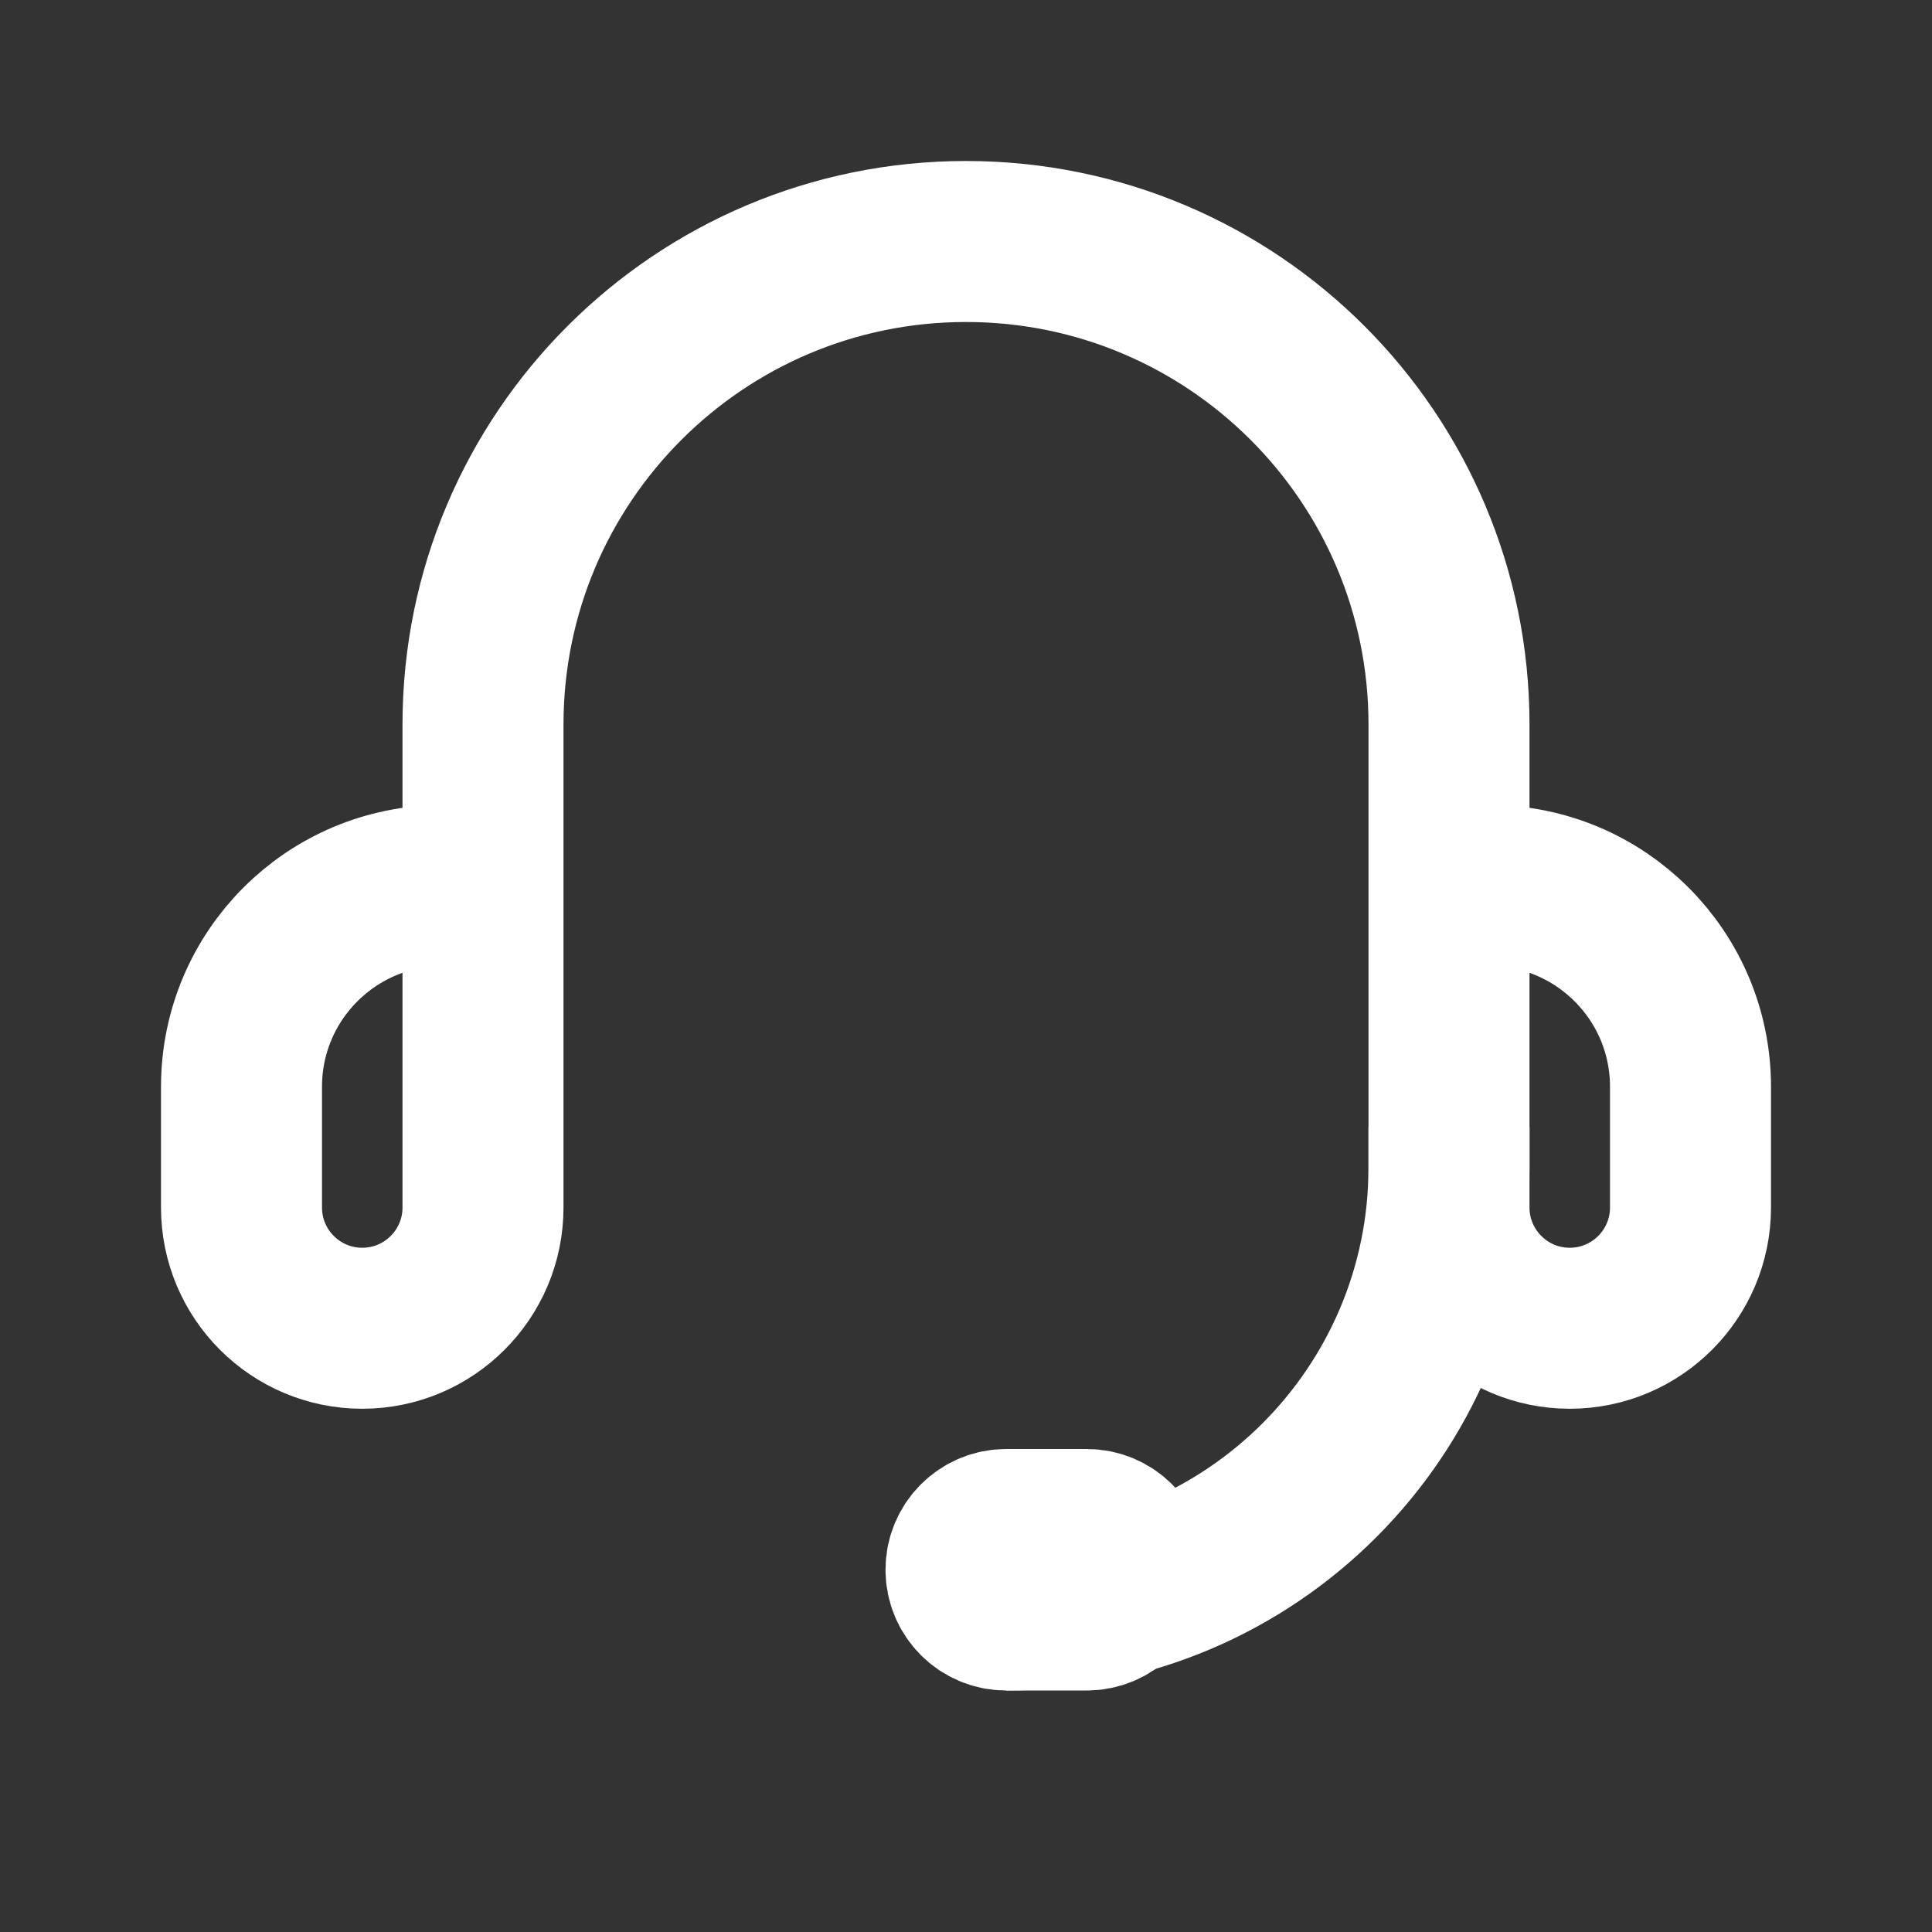 <svg width="24" height="24" viewBox="0 0 24 24" fill="none" xmlns="http://www.w3.org/2000/svg">
<rect x="0" y="0" width="24" height="24" fill="#333333" stroke="none"/>
<g clip-path="url(#clip0_4168_38157)">
<path d="M5.5 11V11C4.119 11 3 12.119 3 13.5V15C3 15.828 3.672 16.5 4.5 16.5V16.5C5.328 16.5 6 15.828 6 15V9C6 5.686 8.686 3 12 3V3C15.314 3 18 5.686 18 9V15C18 15.828 18.672 16.5 19.5 16.5V16.5C20.328 16.5 21 15.828 21 15V13.5C21 12.119 19.881 11 18.5 11V11" stroke="white" stroke-width="2"/>
<path d="M18 14V14.5C18 17.538 15.538 20 12.5 20V20" stroke="white" stroke-width="2"/>
<path d="M12.5 20H13.5C13.776 20 14 19.776 14 19.5C14 19.224 13.776 19 13.5 19H12.5C12.224 19 12 19.224 12 19.5C12 19.776 12.224 20 12.5 20Z" stroke="white" stroke-width="2"/>
</g>
<defs>
<clipPath id="clip0_4168_38157">
<rect width="24" height="24" fill="white"/>
</clipPath>
</defs>
</svg>

